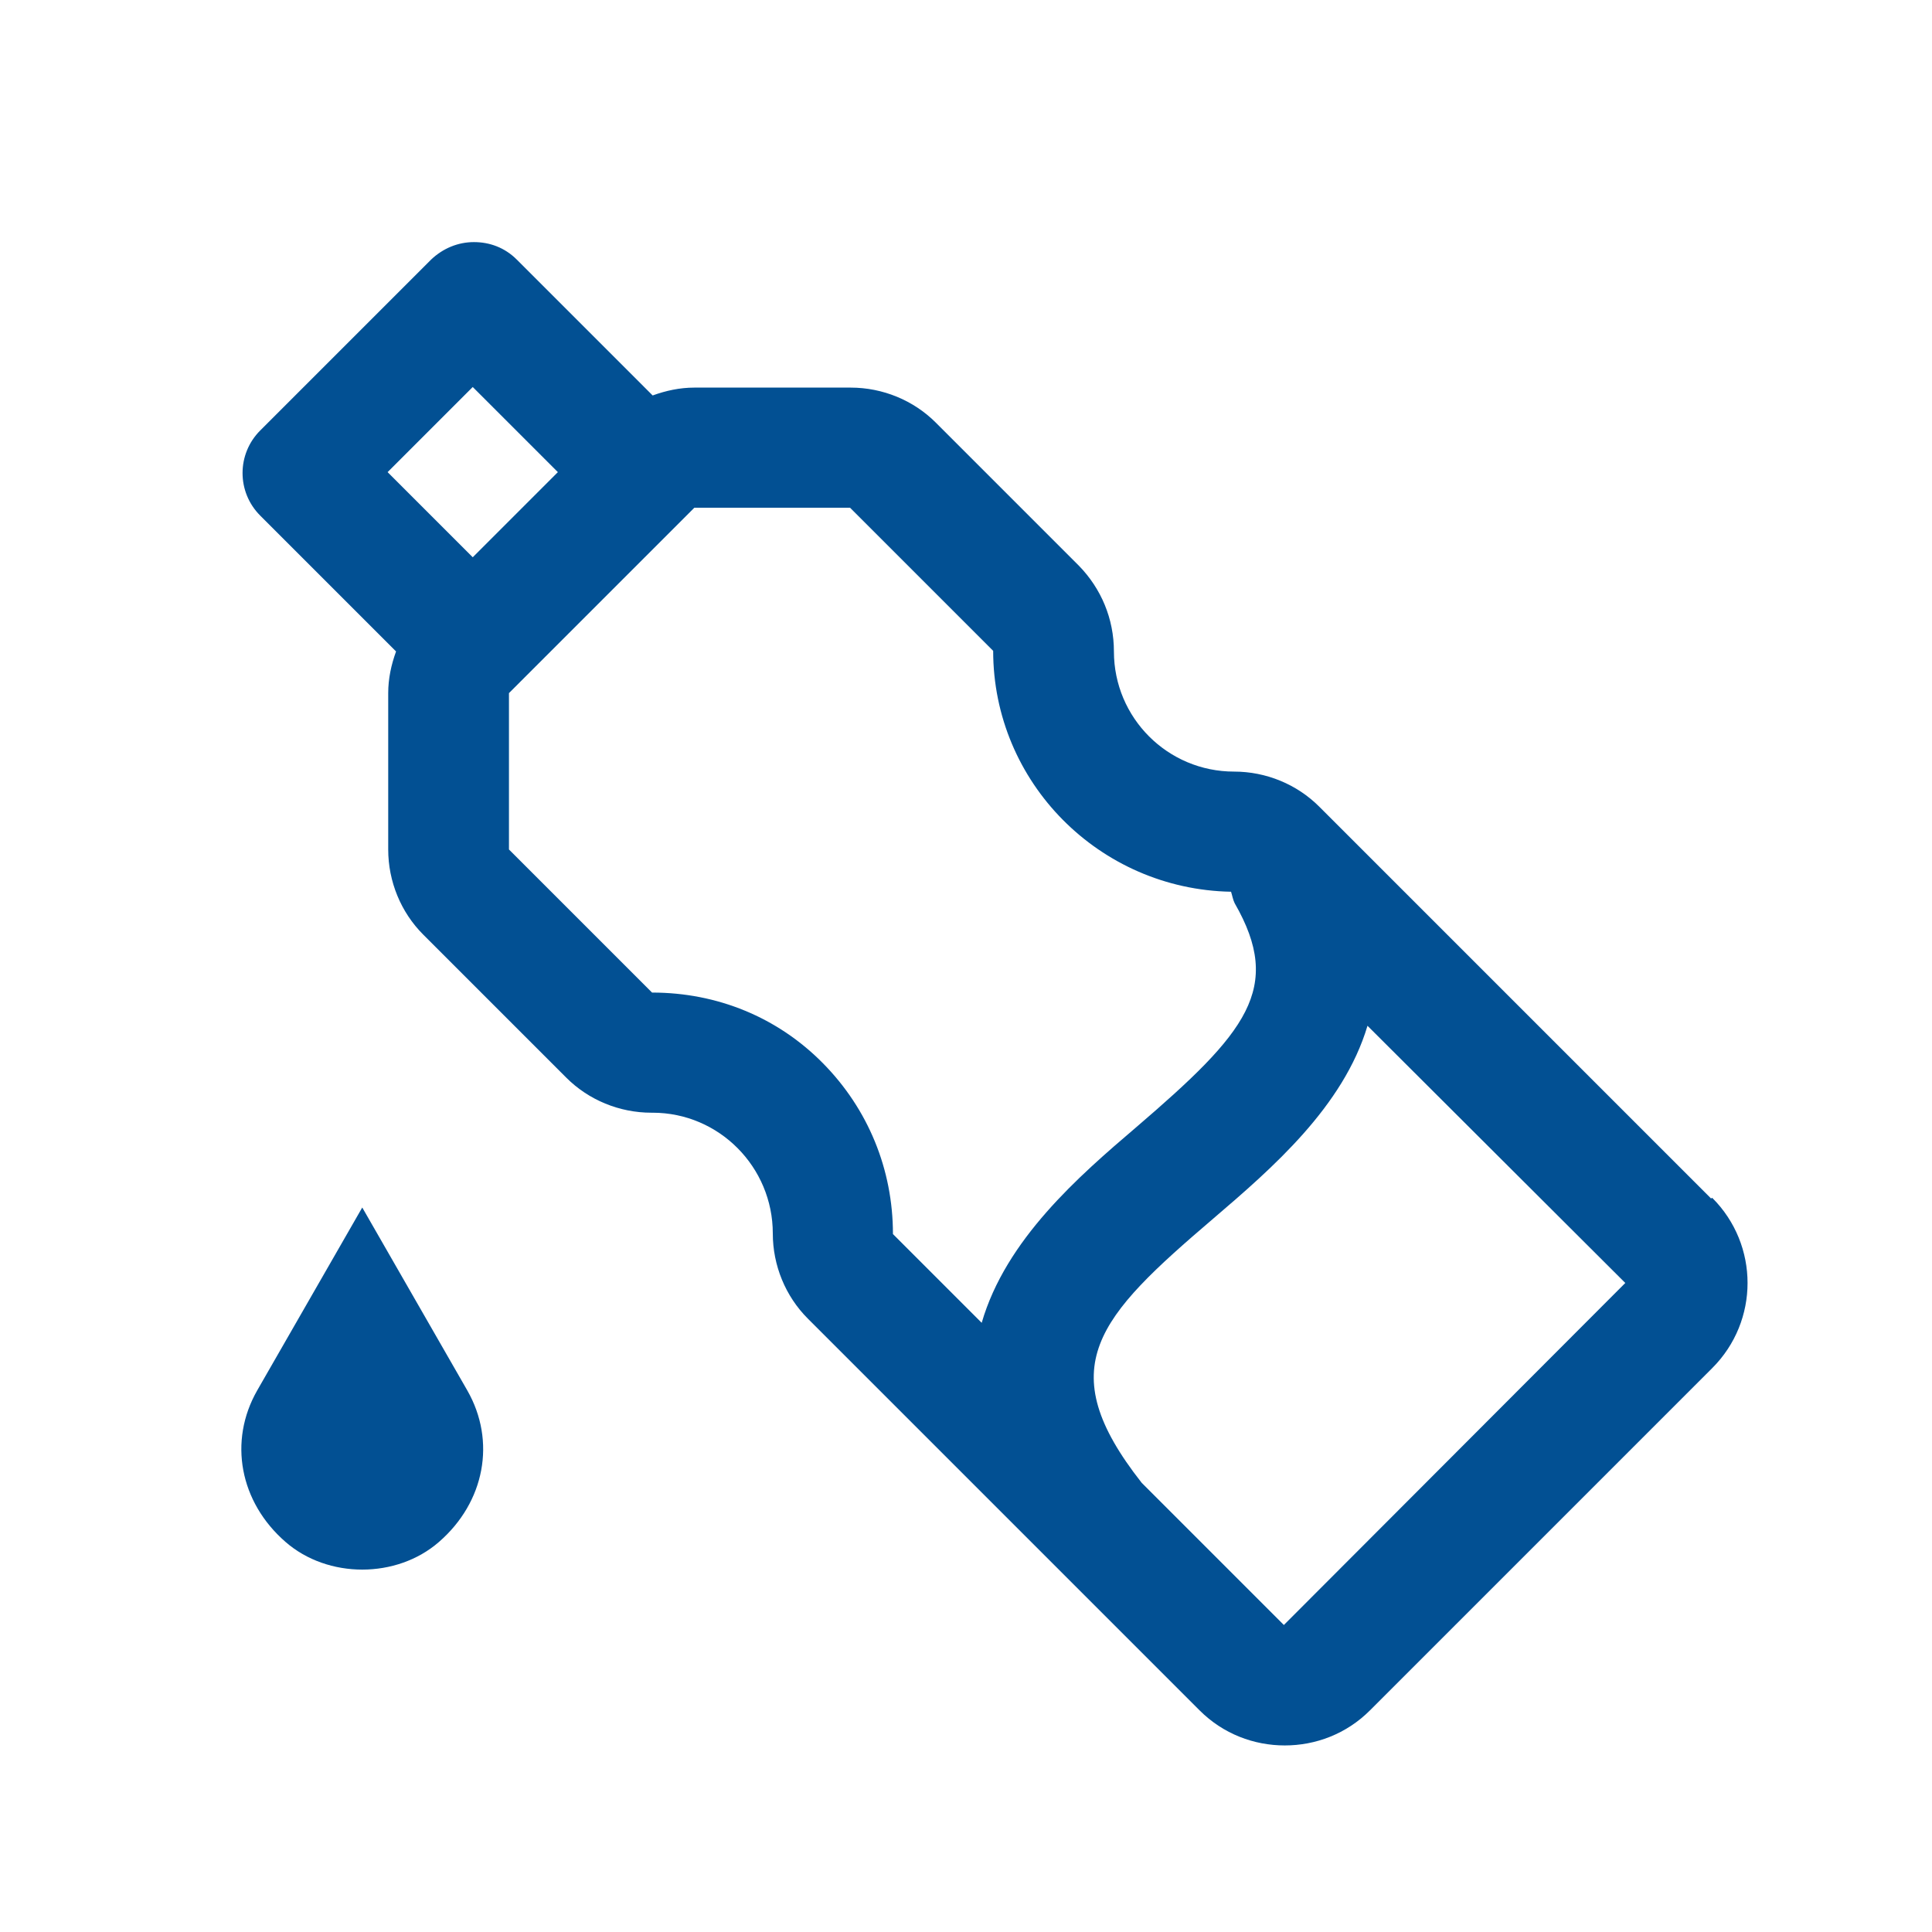 <?xml version="1.0" encoding="UTF-8"?>
<svg xmlns="http://www.w3.org/2000/svg" id="RMB" viewBox="0 0 32 32">
  <defs>
    <style>.cls-1{fill:#025093;}</style>
  </defs>
  <path class="cls-1" d="M4.73,25.54c.7,.61,1.84,.61,2.54,0,.76-.66,.95-1.67,.47-2.51l-1.74-3.03-1.74,3.03c-.48,.84-.29,1.85,.47,2.51Z"></path>
  <path class="cls-1" d="M28.34,19.85l-6.49-6.49c-.37-.37-.88-.58-1.41-.58h0c-1.1,0-1.99-.89-1.99-1.99h0c0-.54-.21-1.04-.58-1.42l-2.37-2.37c-.37-.37-.88-.58-1.41-.58h-2.59c-.24,0-.47,.05-.69,.13l-2.25-2.25c-.2-.2-.45-.29-.71-.29s-.51,.1-.71,.29l-2.83,2.83c-.39,.39-.39,1.02,0,1.41l2.25,2.25c-.08,.22-.13,.45-.13,.69v2.59c0,.53,.21,1.04,.58,1.41l2.37,2.37c.37,.37,.88,.58,1.41,.58h.02c1.1,0,1.99,.9,1.99,2,0,.53,.21,1.04,.58,1.41l6.49,6.49c.39,.39,.9,.58,1.41,.58s1.02-.19,1.41-.58l5.67-5.67c.78-.78,.78-2.04,0-2.82ZM7.83,6.41l1.41,1.41-1.41,1.41-1.41-1.41,1.41-1.41Zm8.42,15.49l-1.46-1.46c0-1.07-.41-2.07-1.16-2.83-.75-.76-1.75-1.17-2.83-1.17l-2.37-2.37v-2.59s3.07-3.07,3.07-3.07h2.58s2.37,2.37,2.37,2.37c0,2.18,1.76,3.95,3.94,3.99,.02,.06,.03,.13,.06,.19,.81,1.41,.2,2.14-1.63,3.71-.95,.81-2.16,1.86-2.56,3.24Zm5.02,5.02l-2.36-2.36c-1.51-1.92-.73-2.74,1.19-4.38,.97-.83,2.15-1.85,2.55-3.19l4.27,4.26-5.66,5.67Z"></path>
</svg>
